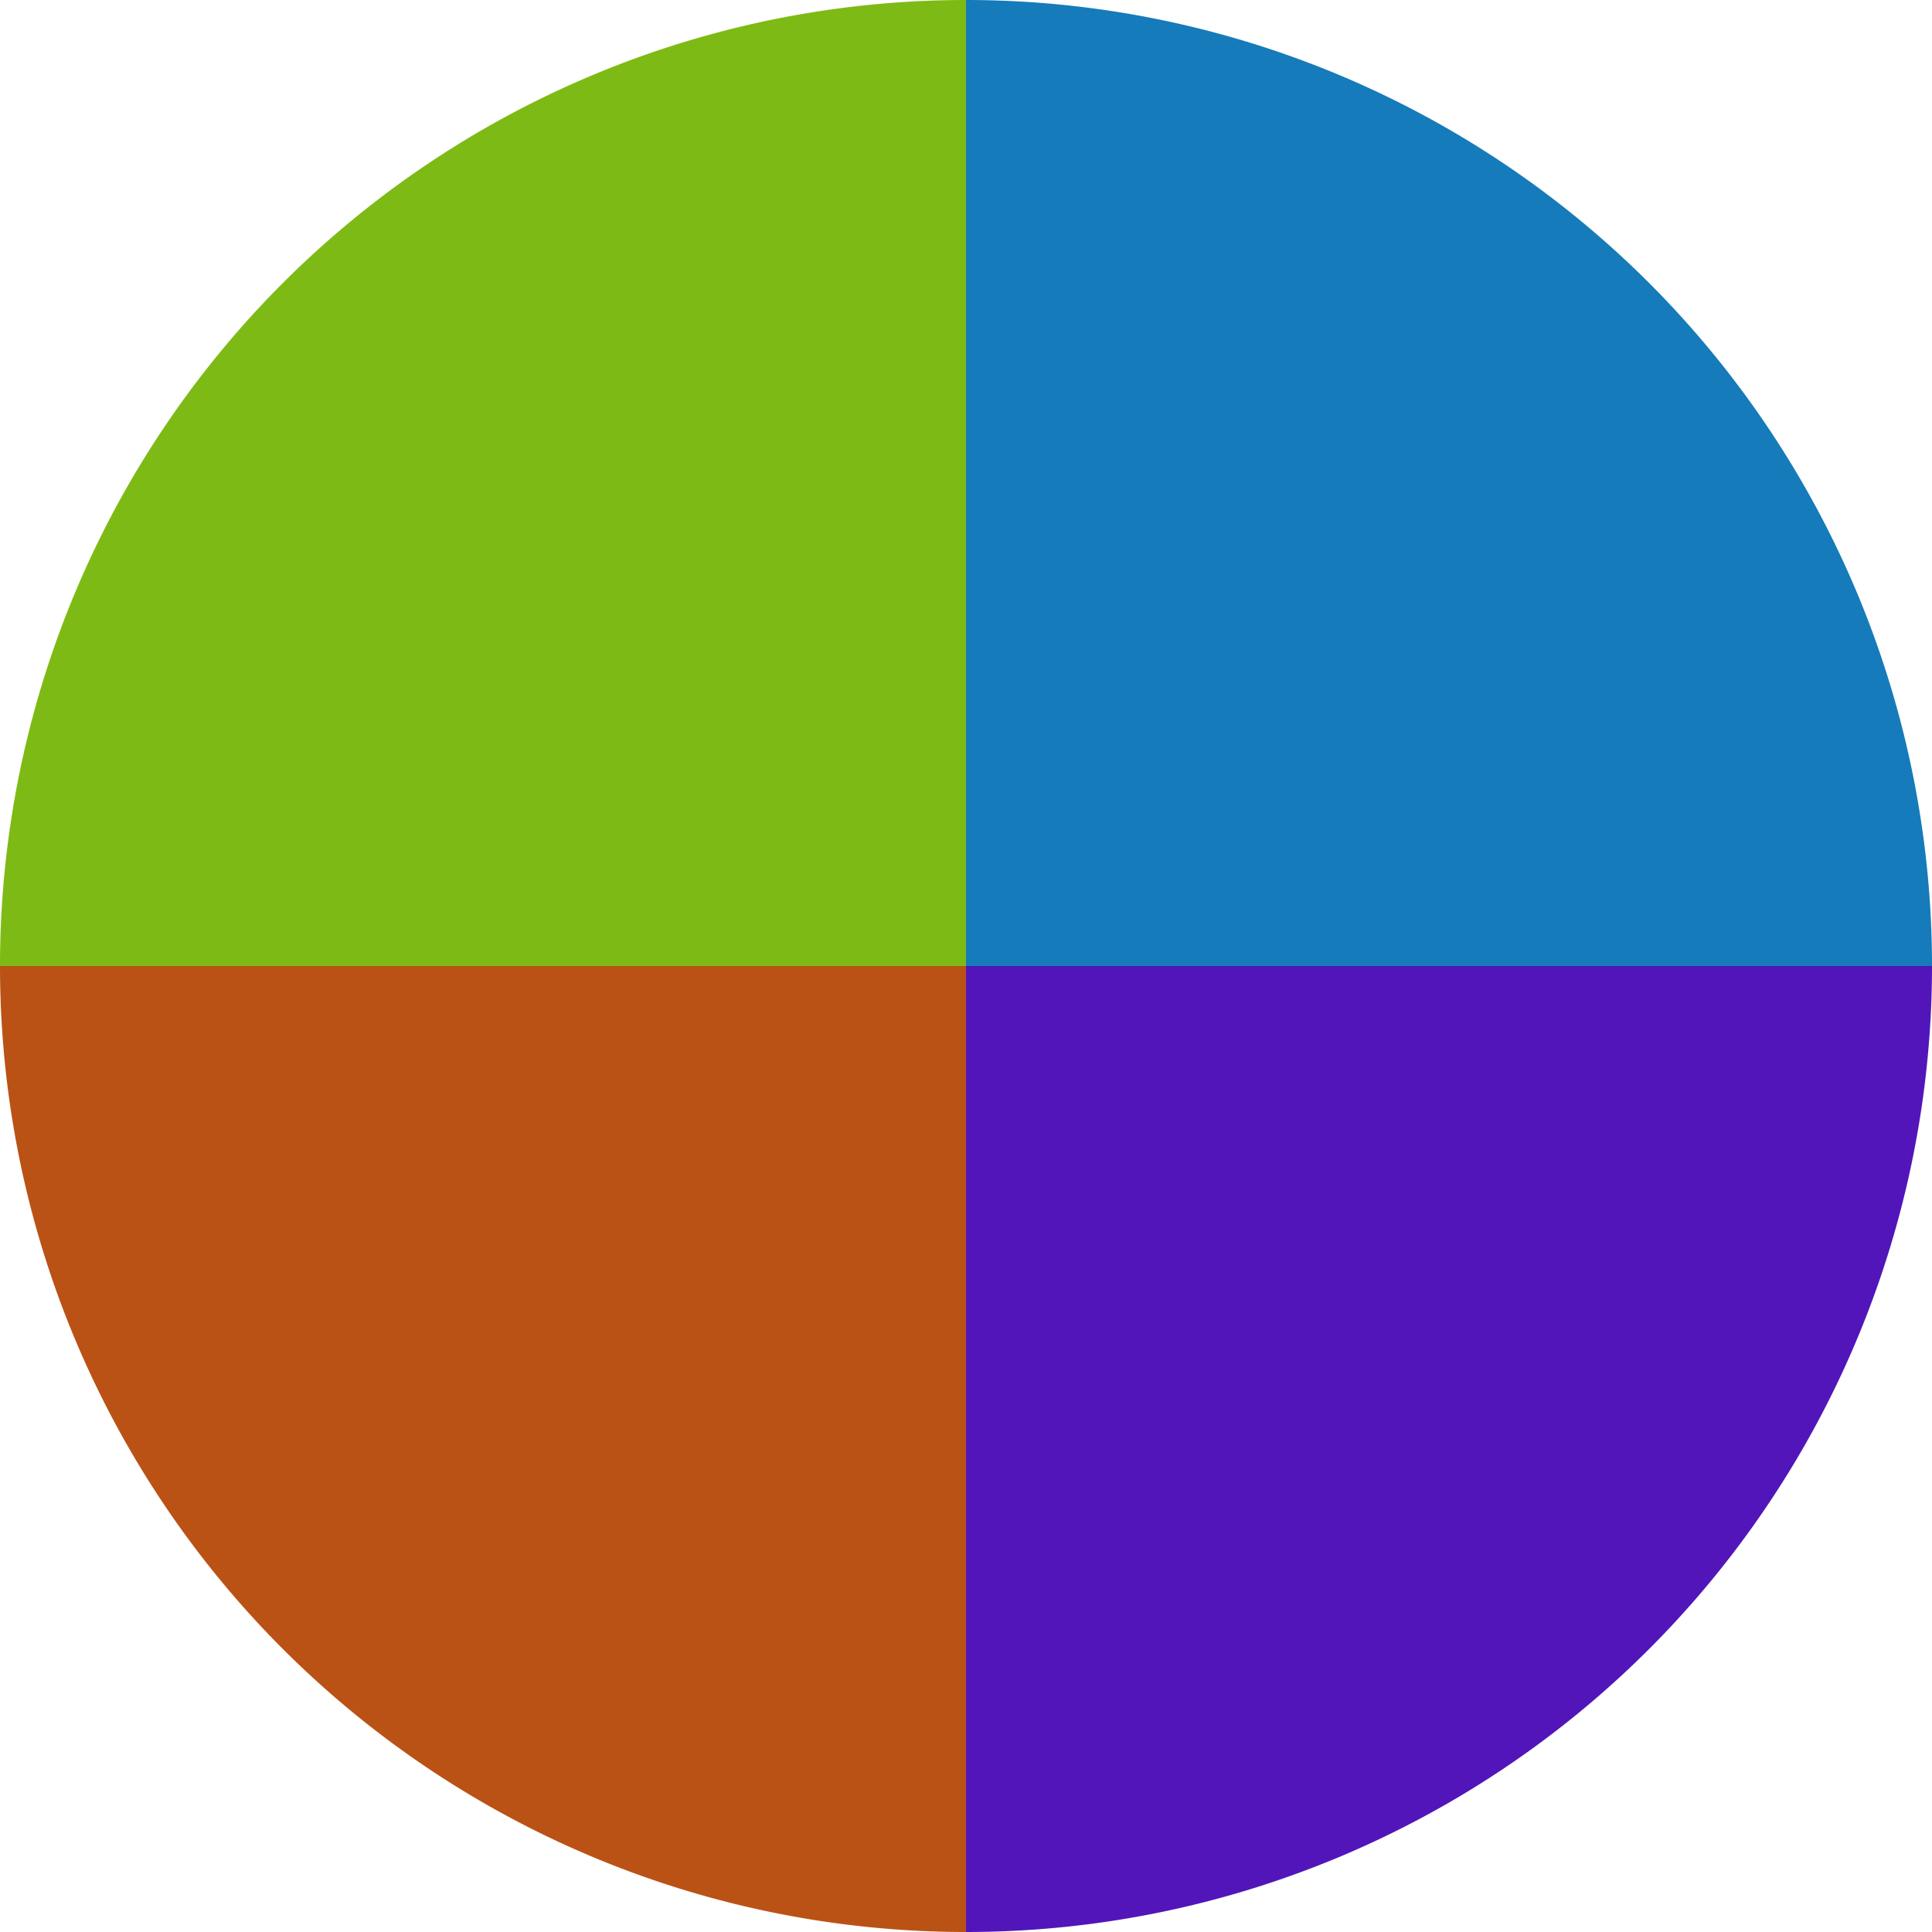 <?xml version="1.0" standalone="no"?>
<svg width="500" height="500" viewBox="-1 -1 2 2" xmlns="http://www.w3.org/2000/svg">
        <path d="M 0 -1 
             A 1,1 0 0,1 1 0             L 0,0
             z" fill="#157bba" />
            <path d="M 1 0 
             A 1,1 0 0,1 0 1             L 0,0
             z" fill="#5215ba" />
            <path d="M 0 1 
             A 1,1 0 0,1 -1 0             L 0,0
             z" fill="#ba5215" />
            <path d="M -1 0 
             A 1,1 0 0,1 -0 -1             L 0,0
             z" fill="#7eba15" />
    </svg>
